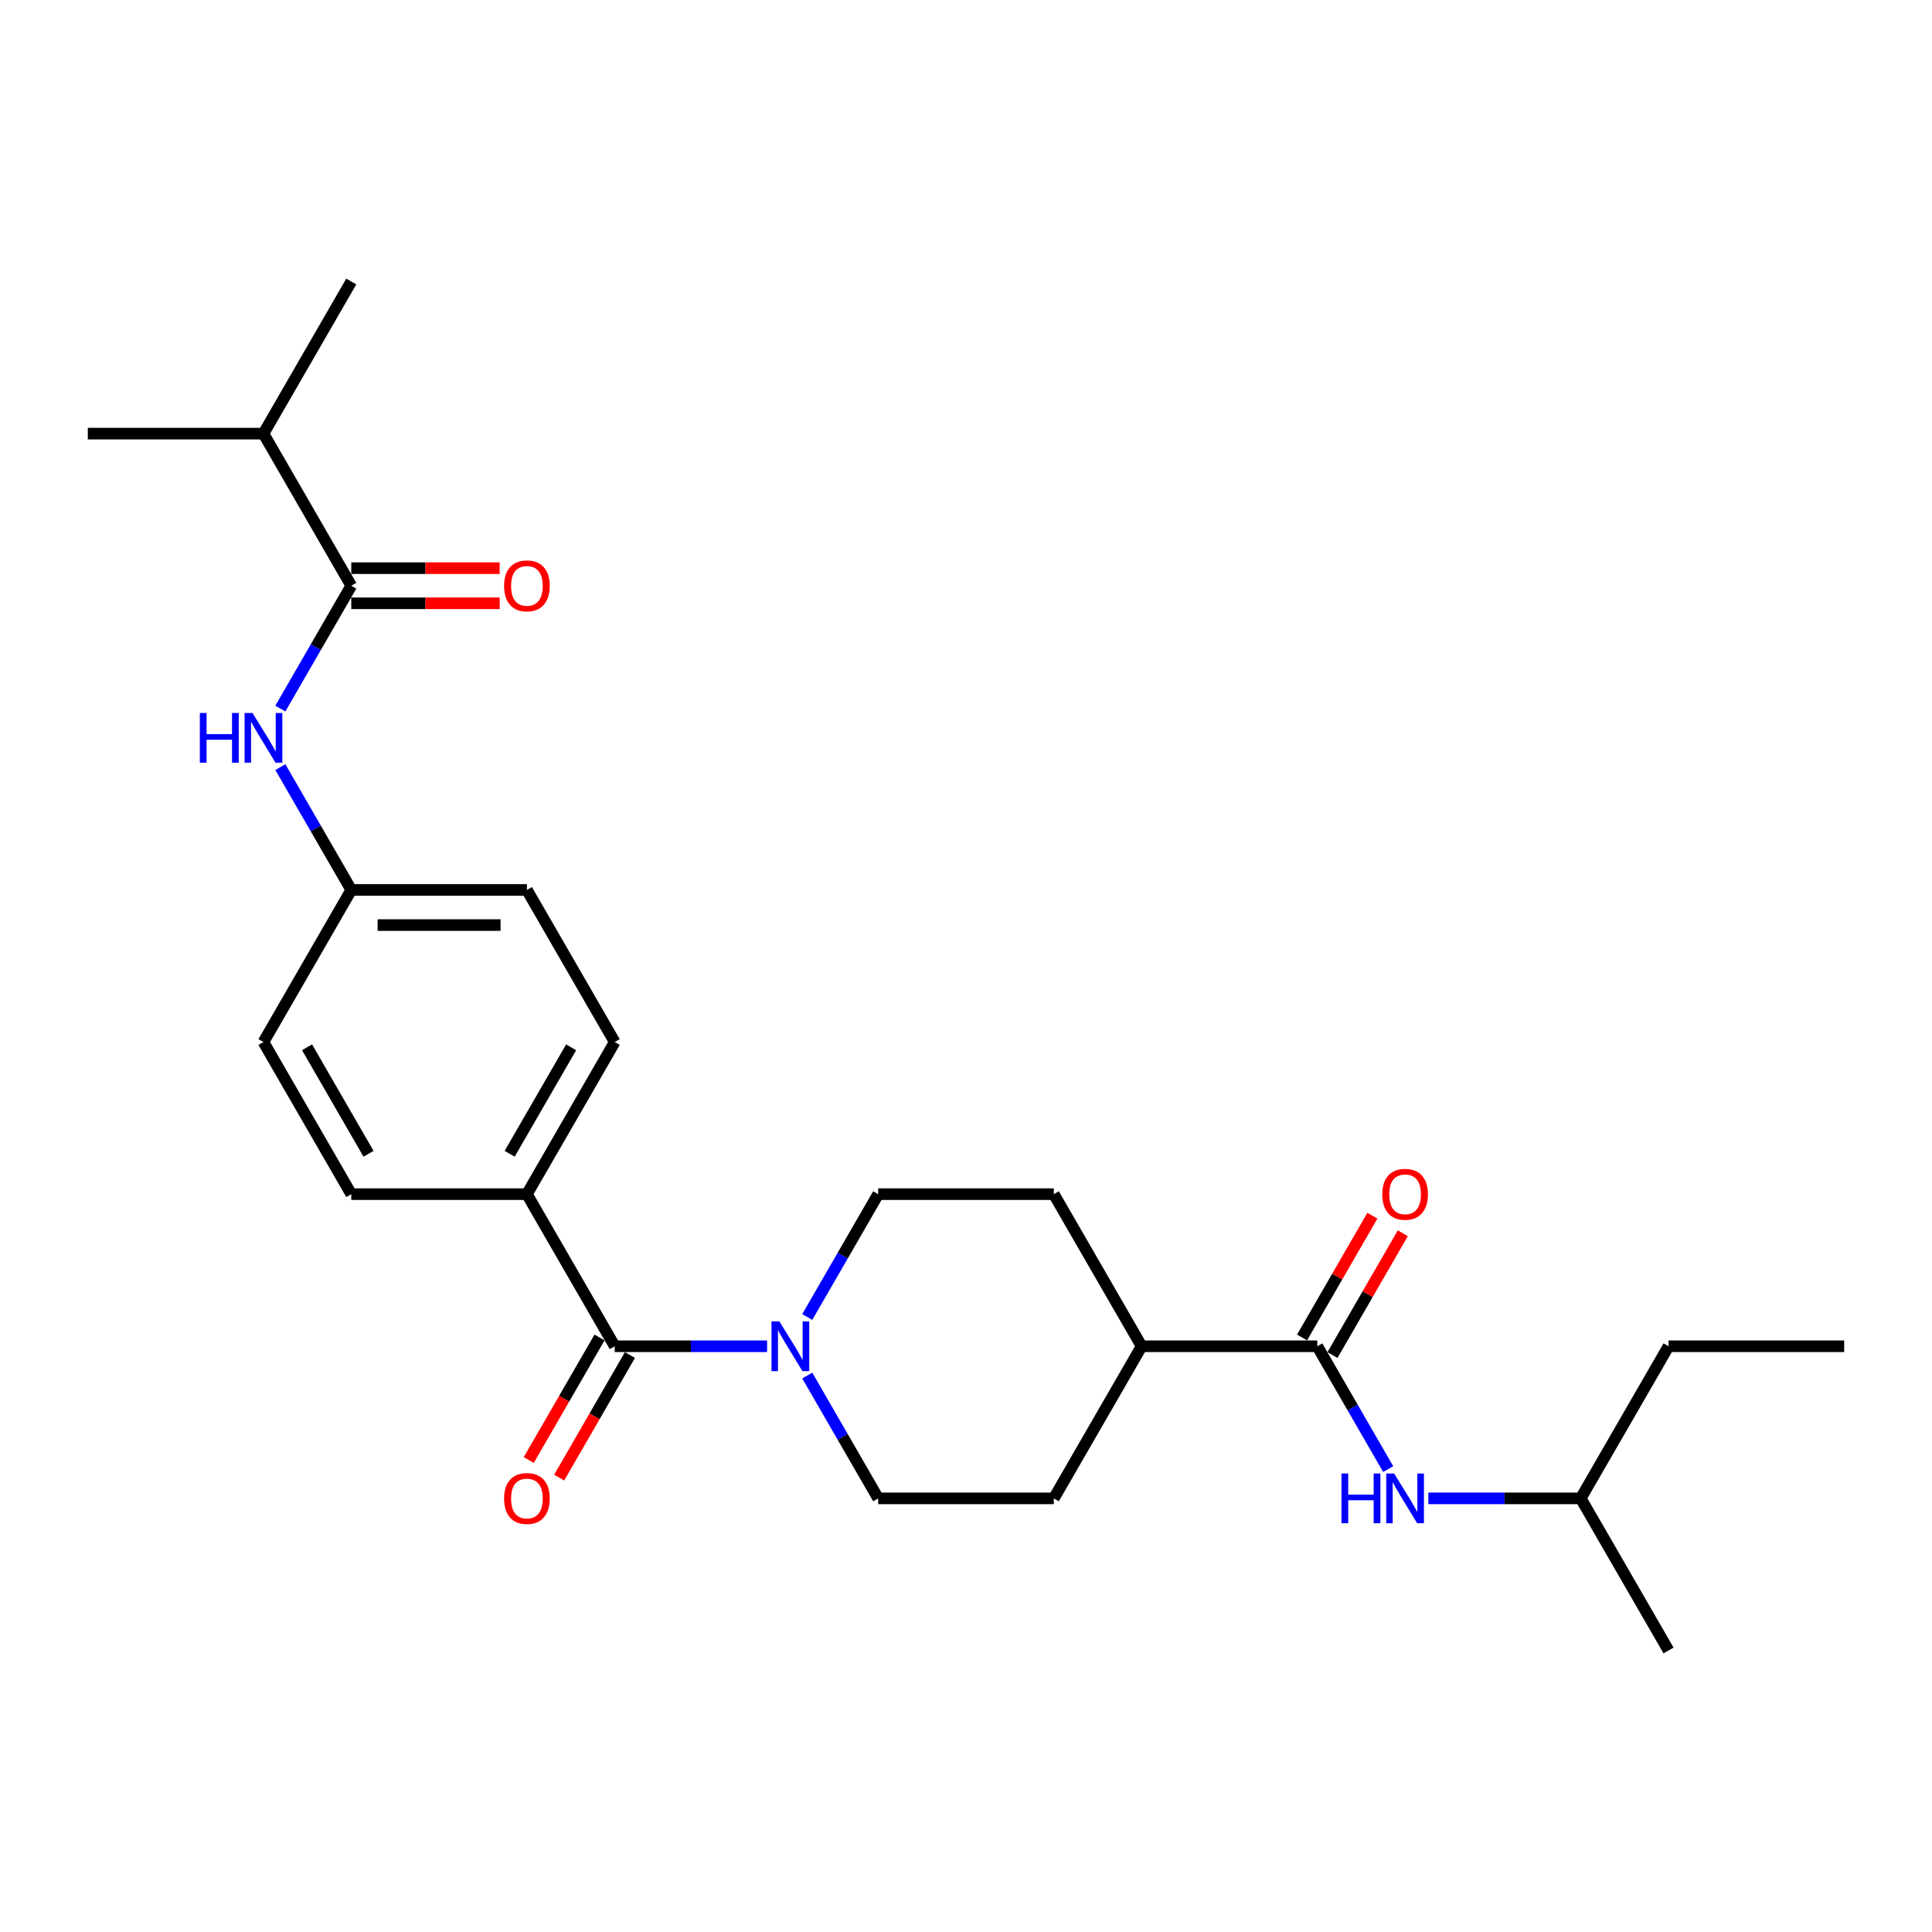 <?xml version='1.0' encoding='iso-8859-1'?>
<svg version='1.1' baseProfile='full'
              xmlns='http://www.w3.org/2000/svg'
                      xmlns:rdkit='http://www.rdkit.org/xml'
                      xmlns:xlink='http://www.w3.org/1999/xlink'
                  xml:space='preserve'
width='1000px' height='1000px' viewBox='0 0 1000 1000'>
<!-- END OF HEADER -->
<rect style='opacity:1.0;fill:#FFFFFF;stroke:none' width='1000' height='1000' x='0' y='0'> </rect>
<path class='bond-0' d='M 318.182,696.824 L 357.618,696.824' style='fill:none;fill-rule:evenodd;stroke:#000000;stroke-width:6px;stroke-linecap:butt;stroke-linejoin:miter;stroke-opacity:1' />
<path class='bond-0' d='M 357.618,696.824 L 397.055,696.824' style='fill:none;fill-rule:evenodd;stroke:#0000FF;stroke-width:6px;stroke-linecap:butt;stroke-linejoin:miter;stroke-opacity:1' />
<path class='bond-5' d='M 318.182,696.824 L 272.727,618.094' style='fill:none;fill-rule:evenodd;stroke:#000000;stroke-width:6px;stroke-linecap:butt;stroke-linejoin:miter;stroke-opacity:1' />
<path class='bond-9' d='M 310.309,692.279 L 291.996,723.998' style='fill:none;fill-rule:evenodd;stroke:#000000;stroke-width:6px;stroke-linecap:butt;stroke-linejoin:miter;stroke-opacity:1' />
<path class='bond-9' d='M 291.996,723.998 L 273.683,755.717' style='fill:none;fill-rule:evenodd;stroke:#FF0000;stroke-width:6px;stroke-linecap:butt;stroke-linejoin:miter;stroke-opacity:1' />
<path class='bond-9' d='M 326.055,701.369 L 307.742,733.089' style='fill:none;fill-rule:evenodd;stroke:#000000;stroke-width:6px;stroke-linecap:butt;stroke-linejoin:miter;stroke-opacity:1' />
<path class='bond-9' d='M 307.742,733.089 L 289.428,764.808' style='fill:none;fill-rule:evenodd;stroke:#FF0000;stroke-width:6px;stroke-linecap:butt;stroke-linejoin:miter;stroke-opacity:1' />
<path class='bond-7' d='M 417.835,681.679 L 436.19,649.886' style='fill:none;fill-rule:evenodd;stroke:#0000FF;stroke-width:6px;stroke-linecap:butt;stroke-linejoin:miter;stroke-opacity:1' />
<path class='bond-7' d='M 436.19,649.886 L 454.545,618.094' style='fill:none;fill-rule:evenodd;stroke:#000000;stroke-width:6px;stroke-linecap:butt;stroke-linejoin:miter;stroke-opacity:1' />
<path class='bond-8' d='M 417.835,711.969 L 436.19,743.761' style='fill:none;fill-rule:evenodd;stroke:#0000FF;stroke-width:6px;stroke-linecap:butt;stroke-linejoin:miter;stroke-opacity:1' />
<path class='bond-8' d='M 436.19,743.761 L 454.545,775.554' style='fill:none;fill-rule:evenodd;stroke:#000000;stroke-width:6px;stroke-linecap:butt;stroke-linejoin:miter;stroke-opacity:1' />
<path class='bond-1' d='M 681.818,696.824 L 590.909,696.824' style='fill:none;fill-rule:evenodd;stroke:#000000;stroke-width:6px;stroke-linecap:butt;stroke-linejoin:miter;stroke-opacity:1' />
<path class='bond-4' d='M 681.818,696.824 L 700.173,728.616' style='fill:none;fill-rule:evenodd;stroke:#000000;stroke-width:6px;stroke-linecap:butt;stroke-linejoin:miter;stroke-opacity:1' />
<path class='bond-4' d='M 700.173,728.616 L 718.528,760.408' style='fill:none;fill-rule:evenodd;stroke:#0000FF;stroke-width:6px;stroke-linecap:butt;stroke-linejoin:miter;stroke-opacity:1' />
<path class='bond-10' d='M 689.691,701.369 L 707.889,669.85' style='fill:none;fill-rule:evenodd;stroke:#000000;stroke-width:6px;stroke-linecap:butt;stroke-linejoin:miter;stroke-opacity:1' />
<path class='bond-10' d='M 707.889,669.85 L 726.087,638.331' style='fill:none;fill-rule:evenodd;stroke:#FF0000;stroke-width:6px;stroke-linecap:butt;stroke-linejoin:miter;stroke-opacity:1' />
<path class='bond-10' d='M 673.945,692.279 L 692.143,660.759' style='fill:none;fill-rule:evenodd;stroke:#000000;stroke-width:6px;stroke-linecap:butt;stroke-linejoin:miter;stroke-opacity:1' />
<path class='bond-10' d='M 692.143,660.759 L 710.341,629.24' style='fill:none;fill-rule:evenodd;stroke:#FF0000;stroke-width:6px;stroke-linecap:butt;stroke-linejoin:miter;stroke-opacity:1' />
<path class='bond-2' d='M 181.818,303.176 L 163.463,334.968' style='fill:none;fill-rule:evenodd;stroke:#000000;stroke-width:6px;stroke-linecap:butt;stroke-linejoin:miter;stroke-opacity:1' />
<path class='bond-2' d='M 163.463,334.968 L 145.108,366.76' style='fill:none;fill-rule:evenodd;stroke:#0000FF;stroke-width:6px;stroke-linecap:butt;stroke-linejoin:miter;stroke-opacity:1' />
<path class='bond-11' d='M 181.818,312.267 L 220.227,312.267' style='fill:none;fill-rule:evenodd;stroke:#000000;stroke-width:6px;stroke-linecap:butt;stroke-linejoin:miter;stroke-opacity:1' />
<path class='bond-11' d='M 220.227,312.267 L 258.636,312.267' style='fill:none;fill-rule:evenodd;stroke:#FF0000;stroke-width:6px;stroke-linecap:butt;stroke-linejoin:miter;stroke-opacity:1' />
<path class='bond-11' d='M 181.818,294.085 L 220.227,294.085' style='fill:none;fill-rule:evenodd;stroke:#000000;stroke-width:6px;stroke-linecap:butt;stroke-linejoin:miter;stroke-opacity:1' />
<path class='bond-11' d='M 220.227,294.085 L 258.636,294.085' style='fill:none;fill-rule:evenodd;stroke:#FF0000;stroke-width:6px;stroke-linecap:butt;stroke-linejoin:miter;stroke-opacity:1' />
<path class='bond-17' d='M 181.818,303.176 L 136.364,224.446' style='fill:none;fill-rule:evenodd;stroke:#000000;stroke-width:6px;stroke-linecap:butt;stroke-linejoin:miter;stroke-opacity:1' />
<path class='bond-3' d='M 145.108,397.051 L 163.463,428.843' style='fill:none;fill-rule:evenodd;stroke:#0000FF;stroke-width:6px;stroke-linecap:butt;stroke-linejoin:miter;stroke-opacity:1' />
<path class='bond-3' d='M 163.463,428.843 L 181.818,460.635' style='fill:none;fill-rule:evenodd;stroke:#000000;stroke-width:6px;stroke-linecap:butt;stroke-linejoin:miter;stroke-opacity:1' />
<path class='bond-20' d='M 739.309,775.554 L 778.745,775.554' style='fill:none;fill-rule:evenodd;stroke:#0000FF;stroke-width:6px;stroke-linecap:butt;stroke-linejoin:miter;stroke-opacity:1' />
<path class='bond-20' d='M 778.745,775.554 L 818.182,775.554' style='fill:none;fill-rule:evenodd;stroke:#000000;stroke-width:6px;stroke-linecap:butt;stroke-linejoin:miter;stroke-opacity:1' />
<path class='bond-14' d='M 272.727,618.094 L 318.182,539.365' style='fill:none;fill-rule:evenodd;stroke:#000000;stroke-width:6px;stroke-linecap:butt;stroke-linejoin:miter;stroke-opacity:1' />
<path class='bond-14' d='M 263.8,597.194 L 295.618,542.083' style='fill:none;fill-rule:evenodd;stroke:#000000;stroke-width:6px;stroke-linecap:butt;stroke-linejoin:miter;stroke-opacity:1' />
<path class='bond-15' d='M 272.727,618.094 L 181.818,618.094' style='fill:none;fill-rule:evenodd;stroke:#000000;stroke-width:6px;stroke-linecap:butt;stroke-linejoin:miter;stroke-opacity:1' />
<path class='bond-6' d='M 590.909,696.824 L 545.455,775.554' style='fill:none;fill-rule:evenodd;stroke:#000000;stroke-width:6px;stroke-linecap:butt;stroke-linejoin:miter;stroke-opacity:1' />
<path class='bond-27' d='M 590.909,696.824 L 545.455,618.094' style='fill:none;fill-rule:evenodd;stroke:#000000;stroke-width:6px;stroke-linecap:butt;stroke-linejoin:miter;stroke-opacity:1' />
<path class='bond-13' d='M 454.545,618.094 L 545.455,618.094' style='fill:none;fill-rule:evenodd;stroke:#000000;stroke-width:6px;stroke-linecap:butt;stroke-linejoin:miter;stroke-opacity:1' />
<path class='bond-12' d='M 454.545,775.554 L 545.455,775.554' style='fill:none;fill-rule:evenodd;stroke:#000000;stroke-width:6px;stroke-linecap:butt;stroke-linejoin:miter;stroke-opacity:1' />
<path class='bond-18' d='M 318.182,539.365 L 272.727,460.635' style='fill:none;fill-rule:evenodd;stroke:#000000;stroke-width:6px;stroke-linecap:butt;stroke-linejoin:miter;stroke-opacity:1' />
<path class='bond-19' d='M 181.818,618.094 L 136.364,539.365' style='fill:none;fill-rule:evenodd;stroke:#000000;stroke-width:6px;stroke-linecap:butt;stroke-linejoin:miter;stroke-opacity:1' />
<path class='bond-19' d='M 190.746,597.194 L 158.928,542.083' style='fill:none;fill-rule:evenodd;stroke:#000000;stroke-width:6px;stroke-linecap:butt;stroke-linejoin:miter;stroke-opacity:1' />
<path class='bond-16' d='M 181.818,460.635 L 136.364,539.365' style='fill:none;fill-rule:evenodd;stroke:#000000;stroke-width:6px;stroke-linecap:butt;stroke-linejoin:miter;stroke-opacity:1' />
<path class='bond-26' d='M 181.818,460.635 L 272.727,460.635' style='fill:none;fill-rule:evenodd;stroke:#000000;stroke-width:6px;stroke-linecap:butt;stroke-linejoin:miter;stroke-opacity:1' />
<path class='bond-26' d='M 195.455,478.817 L 259.091,478.817' style='fill:none;fill-rule:evenodd;stroke:#000000;stroke-width:6px;stroke-linecap:butt;stroke-linejoin:miter;stroke-opacity:1' />
<path class='bond-21' d='M 136.364,224.446 L 181.818,145.717' style='fill:none;fill-rule:evenodd;stroke:#000000;stroke-width:6px;stroke-linecap:butt;stroke-linejoin:miter;stroke-opacity:1' />
<path class='bond-22' d='M 136.364,224.446 L 45.455,224.446' style='fill:none;fill-rule:evenodd;stroke:#000000;stroke-width:6px;stroke-linecap:butt;stroke-linejoin:miter;stroke-opacity:1' />
<path class='bond-23' d='M 818.182,775.554 L 863.636,696.824' style='fill:none;fill-rule:evenodd;stroke:#000000;stroke-width:6px;stroke-linecap:butt;stroke-linejoin:miter;stroke-opacity:1' />
<path class='bond-24' d='M 818.182,775.554 L 863.636,854.283' style='fill:none;fill-rule:evenodd;stroke:#000000;stroke-width:6px;stroke-linecap:butt;stroke-linejoin:miter;stroke-opacity:1' />
<path class='bond-25' d='M 863.636,696.824 L 954.545,696.824' style='fill:none;fill-rule:evenodd;stroke:#000000;stroke-width:6px;stroke-linecap:butt;stroke-linejoin:miter;stroke-opacity:1' />
<path  class='atom-1' d='M 403.4 683.951
L 411.836 697.588
Q 412.673 698.933, 414.018 701.369
Q 415.364 703.806, 415.436 703.951
L 415.436 683.951
L 418.855 683.951
L 418.855 709.697
L 415.327 709.697
L 406.273 694.788
Q 405.218 693.042, 404.091 691.042
Q 403 689.042, 402.673 688.424
L 402.673 709.697
L 399.327 709.697
L 399.327 683.951
L 403.4 683.951
' fill='#0000FF'/>
<path  class='atom-4' d='M 103.436 369.033
L 106.927 369.033
L 106.927 379.978
L 120.091 379.978
L 120.091 369.033
L 123.582 369.033
L 123.582 394.778
L 120.091 394.778
L 120.091 382.887
L 106.927 382.887
L 106.927 394.778
L 103.436 394.778
L 103.436 369.033
' fill='#0000FF'/>
<path  class='atom-4' d='M 130.673 369.033
L 139.109 382.669
Q 139.945 384.015, 141.291 386.451
Q 142.636 388.887, 142.709 389.033
L 142.709 369.033
L 146.127 369.033
L 146.127 394.778
L 142.6 394.778
L 133.545 379.869
Q 132.491 378.124, 131.364 376.124
Q 130.273 374.124, 129.945 373.506
L 129.945 394.778
L 126.6 394.778
L 126.6 369.033
L 130.673 369.033
' fill='#0000FF'/>
<path  class='atom-5' d='M 694.345 762.681
L 697.836 762.681
L 697.836 773.626
L 711 773.626
L 711 762.681
L 714.491 762.681
L 714.491 788.426
L 711 788.426
L 711 776.535
L 697.836 776.535
L 697.836 788.426
L 694.345 788.426
L 694.345 762.681
' fill='#0000FF'/>
<path  class='atom-5' d='M 721.582 762.681
L 730.018 776.317
Q 730.855 777.663, 732.2 780.099
Q 733.545 782.535, 733.618 782.681
L 733.618 762.681
L 737.036 762.681
L 737.036 788.426
L 733.509 788.426
L 724.455 773.517
Q 723.4 771.772, 722.273 769.772
Q 721.182 767.772, 720.855 767.154
L 720.855 788.426
L 717.509 788.426
L 717.509 762.681
L 721.582 762.681
' fill='#0000FF'/>
<path  class='atom-10' d='M 260.909 775.626
Q 260.909 769.444, 263.964 765.99
Q 267.018 762.535, 272.727 762.535
Q 278.436 762.535, 281.491 765.99
Q 284.545 769.444, 284.545 775.626
Q 284.545 781.881, 281.455 785.444
Q 278.364 788.972, 272.727 788.972
Q 267.055 788.972, 263.964 785.444
Q 260.909 781.917, 260.909 775.626
M 272.727 786.063
Q 276.655 786.063, 278.764 783.444
Q 280.909 780.79, 280.909 775.626
Q 280.909 770.572, 278.764 768.026
Q 276.655 765.444, 272.727 765.444
Q 268.8 765.444, 266.655 767.99
Q 264.545 770.535, 264.545 775.626
Q 264.545 780.826, 266.655 783.444
Q 268.8 786.063, 272.727 786.063
' fill='#FF0000'/>
<path  class='atom-11' d='M 715.455 618.167
Q 715.455 611.985, 718.509 608.531
Q 721.564 605.076, 727.273 605.076
Q 732.982 605.076, 736.036 608.531
Q 739.091 611.985, 739.091 618.167
Q 739.091 624.422, 736 627.985
Q 732.909 631.513, 727.273 631.513
Q 721.6 631.513, 718.509 627.985
Q 715.455 624.458, 715.455 618.167
M 727.273 628.603
Q 731.2 628.603, 733.309 625.985
Q 735.455 623.331, 735.455 618.167
Q 735.455 613.113, 733.309 610.567
Q 731.2 607.985, 727.273 607.985
Q 723.345 607.985, 721.2 610.531
Q 719.091 613.076, 719.091 618.167
Q 719.091 623.367, 721.2 625.985
Q 723.345 628.603, 727.273 628.603
' fill='#FF0000'/>
<path  class='atom-12' d='M 260.909 303.249
Q 260.909 297.067, 263.964 293.612
Q 267.018 290.158, 272.727 290.158
Q 278.436 290.158, 281.491 293.612
Q 284.545 297.067, 284.545 303.249
Q 284.545 309.503, 281.455 313.067
Q 278.364 316.594, 272.727 316.594
Q 267.055 316.594, 263.964 313.067
Q 260.909 309.54, 260.909 303.249
M 272.727 313.685
Q 276.655 313.685, 278.764 311.067
Q 280.909 308.412, 280.909 303.249
Q 280.909 298.194, 278.764 295.649
Q 276.655 293.067, 272.727 293.067
Q 268.8 293.067, 266.655 295.612
Q 264.545 298.158, 264.545 303.249
Q 264.545 308.449, 266.655 311.067
Q 268.8 313.685, 272.727 313.685
' fill='#FF0000'/>
</svg>

